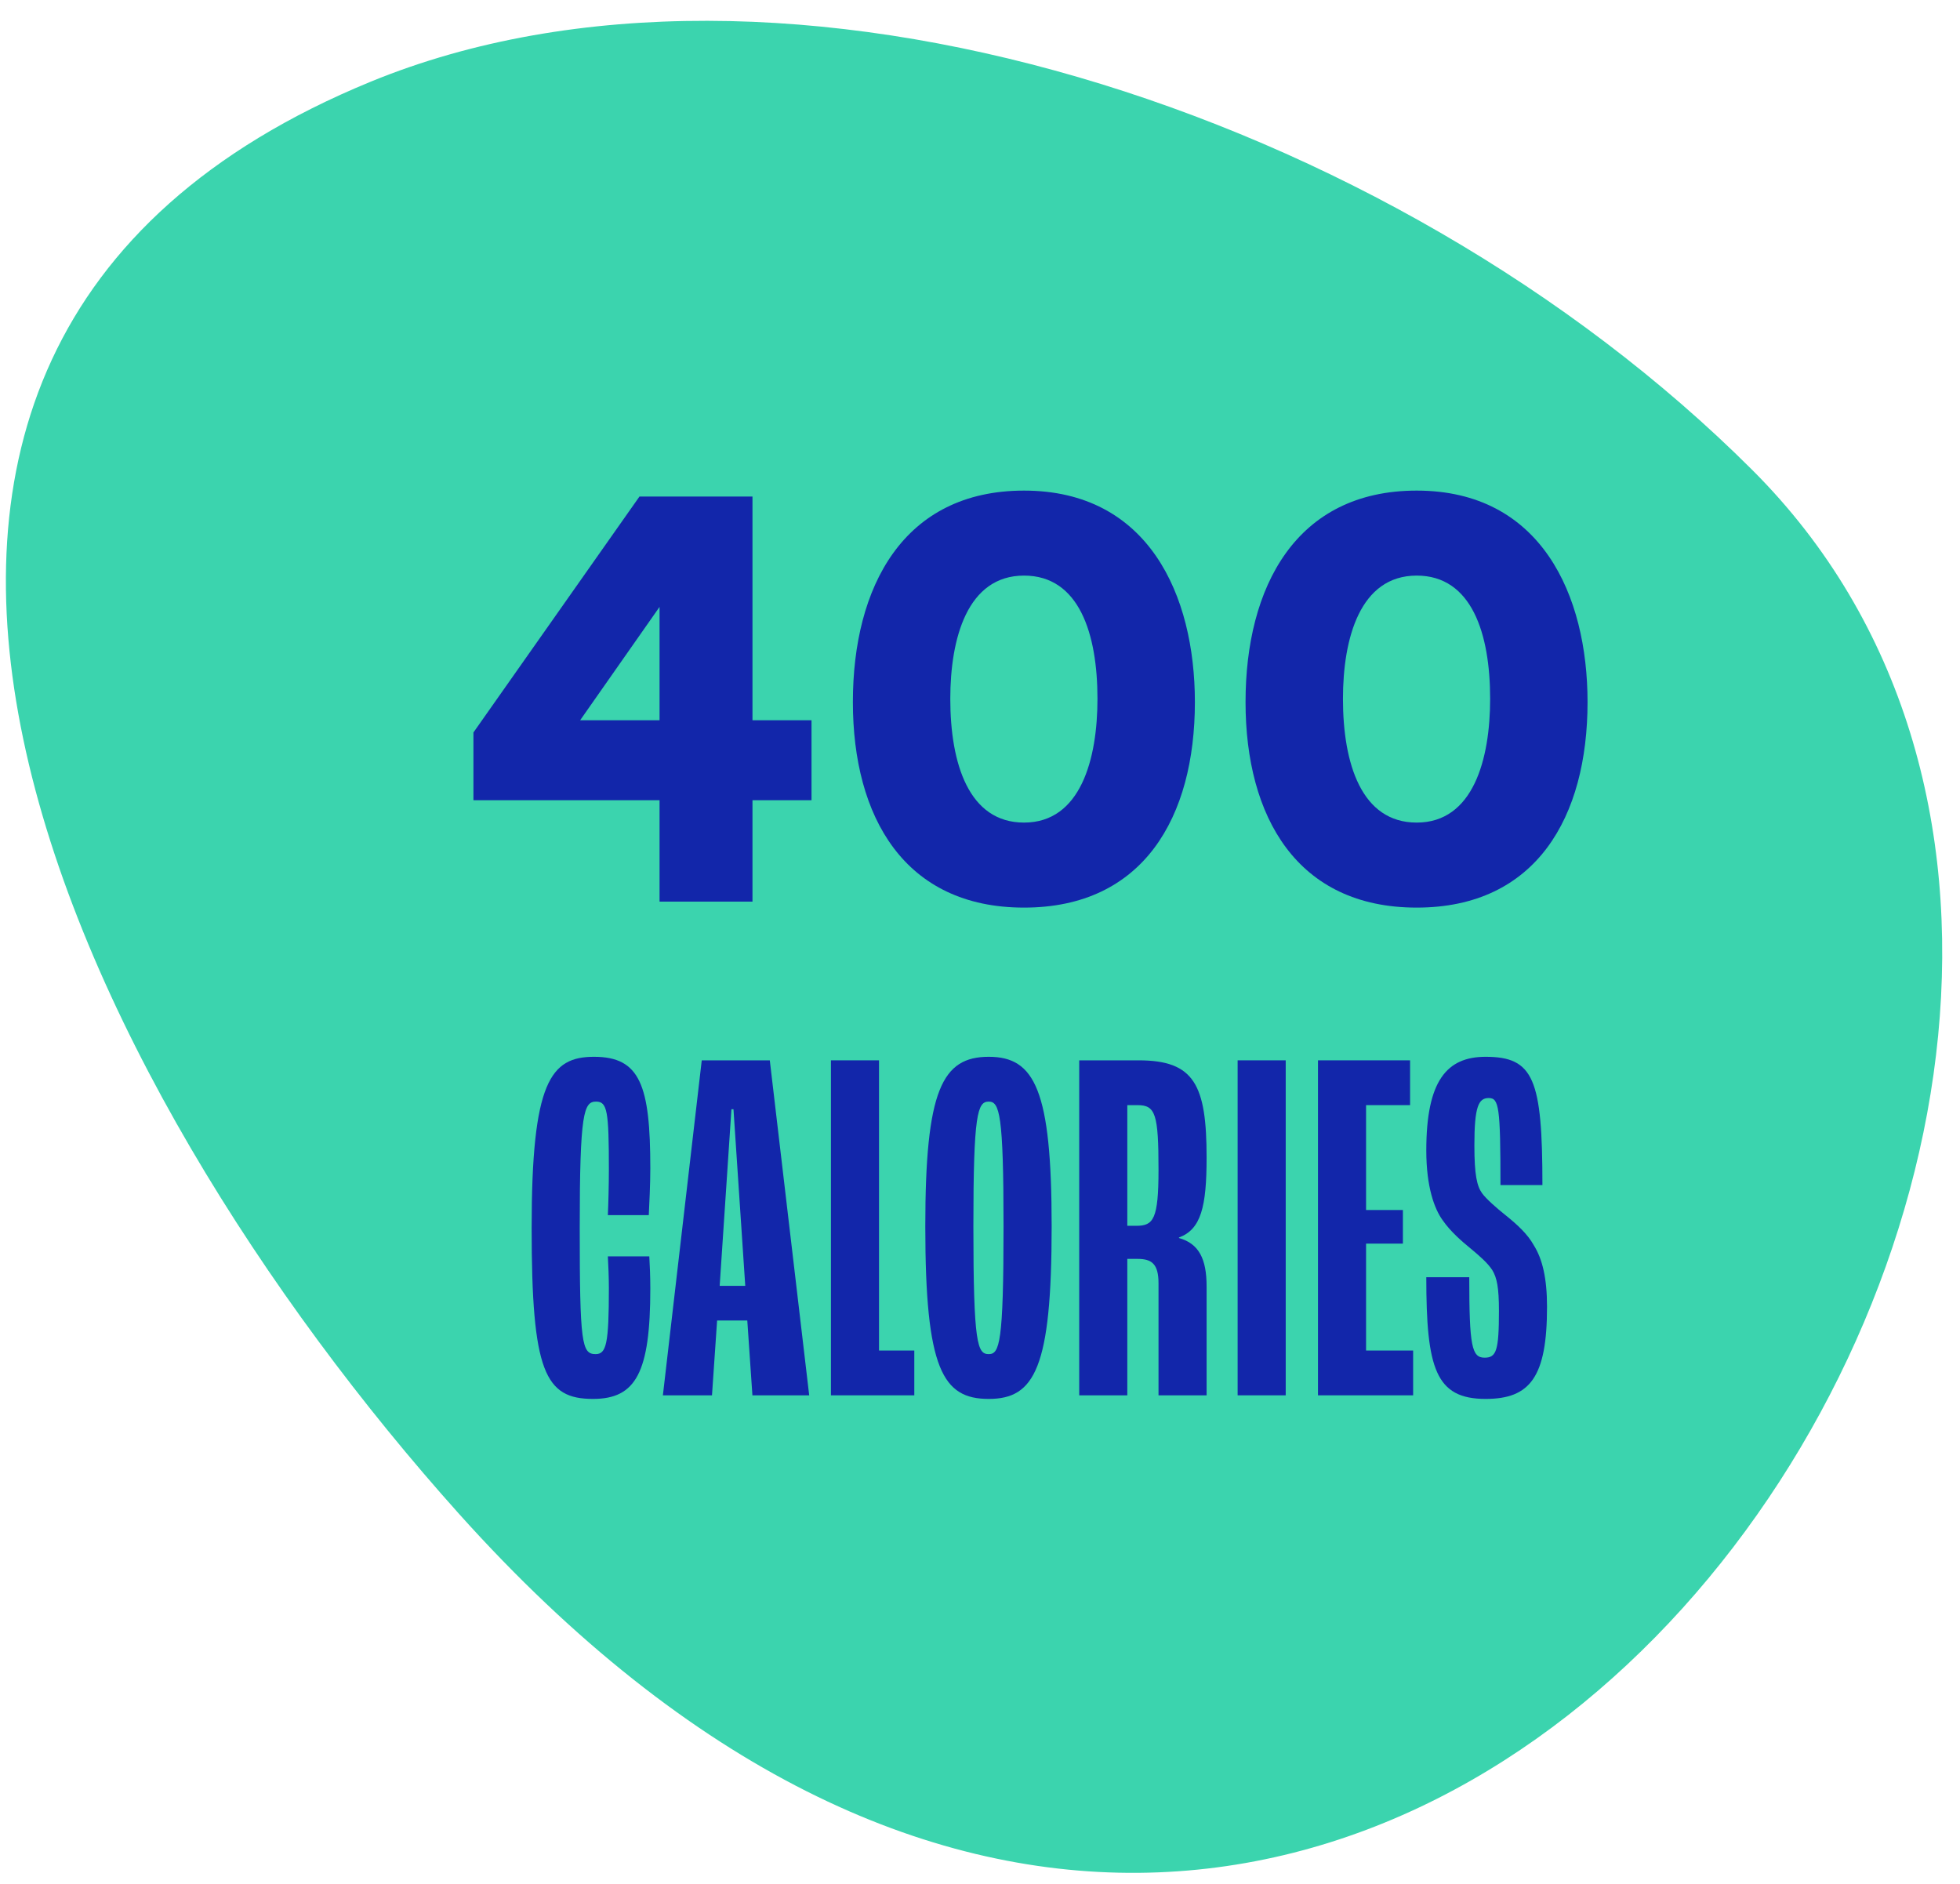 <svg width="77" height="74" viewBox="0 0 77 74" fill="none" xmlns="http://www.w3.org/2000/svg">
<path d="M14.571 3.206C30.568 -3.354 54.564 4.206 68.843 18.466C92.808 42.396 54.493 100.105 18.037 59.476C2.975 42.676 -11.405 13.866 14.571 3.206Z" fill="#3BD4AE"/>
<path d="M55.656 35.655C50.957 35.655 48.932 32.093 48.932 27.581C48.932 23.058 50.91 19.273 55.656 19.273C60.542 19.273 62.368 23.374 62.368 27.581C62.368 32.093 60.354 35.655 55.656 35.655ZM52.759 27.452C52.759 30.007 53.489 32.315 55.656 32.315C57.881 32.315 58.541 29.819 58.541 27.452C58.541 24.897 57.822 22.612 55.656 22.612C53.43 22.612 52.759 25.073 52.759 27.452Z" fill="#1226AA"/>
<path d="M40.23 35.655C35.531 35.655 33.506 32.093 33.506 27.581C33.506 23.058 35.484 19.273 40.23 19.273C45.117 19.273 46.942 23.374 46.942 27.581C46.942 32.093 44.928 35.655 40.23 35.655ZM37.333 27.452C37.333 30.007 38.063 32.315 40.23 32.315C42.455 32.315 43.115 29.819 43.115 27.452C43.115 24.897 42.396 22.612 40.23 22.612C38.004 22.612 37.333 25.073 37.333 27.452Z" fill="#1226AA"/>
<path d="M25.911 31.436H18.599V28.775L25.122 19.506H29.562V28.295H31.881V31.436H29.562V35.42H25.911V31.436ZM22.791 28.295H25.911V23.842L22.791 28.295Z" fill="#1226AA"/>
<path d="M58.364 54.956C56.395 54.956 56.033 53.756 56.033 50.176H57.721C57.721 52.896 57.822 53.336 58.324 53.336C58.786 53.336 58.887 53.056 58.887 51.496C58.887 50.576 58.807 50.196 58.626 49.896C58.445 49.616 58.123 49.336 57.761 49.036C57.44 48.776 56.978 48.376 56.676 47.936C56.355 47.496 56.033 46.636 56.033 45.196C56.033 42.456 56.837 41.516 58.364 41.516C60.254 41.516 60.595 42.396 60.595 46.556H58.947C58.947 43.476 58.887 43.136 58.485 43.136C58.083 43.136 57.922 43.476 57.922 44.996C57.922 46.156 58.023 46.596 58.224 46.876C58.385 47.096 58.766 47.436 59.168 47.756C59.59 48.096 60.012 48.476 60.254 48.916C60.595 49.456 60.776 50.216 60.776 51.336C60.776 54.096 60.113 54.956 58.364 54.956Z" fill="#1226AA"/>
<path d="M51.778 54.815V41.655H55.396V43.415H53.667V47.535H55.114V48.855H53.667V53.055H55.516V54.815H51.778Z" fill="#1226AA"/>
<path d="M48.621 54.815V41.655H50.51V54.815H48.621Z" fill="#1226AA"/>
<path d="M42.398 54.815V41.655H44.729C46.919 41.655 47.402 42.615 47.402 45.475C47.402 47.415 47.181 48.295 46.316 48.615V48.635C47.1 48.855 47.402 49.455 47.402 50.535V54.815H45.513V50.415C45.513 49.655 45.251 49.455 44.688 49.455H44.287V54.815H42.398ZM44.287 48.155H44.648C45.312 48.155 45.513 47.895 45.513 45.955C45.513 43.755 45.392 43.415 44.688 43.415H44.287V48.155Z" fill="#1226AA"/>
<path d="M38.843 54.956C37.034 54.956 36.351 53.796 36.351 48.176C36.351 42.816 37.014 41.516 38.843 41.516C40.651 41.516 41.315 42.816 41.315 48.176C41.315 53.736 40.651 54.956 38.843 54.956ZM38.843 53.196C39.265 53.196 39.425 52.776 39.425 48.176C39.425 43.756 39.265 43.276 38.843 43.276C38.401 43.276 38.24 43.756 38.24 48.176C38.24 52.816 38.401 53.196 38.843 53.196Z" fill="#1226AA"/>
<path d="M32.644 54.815V41.655H34.533V53.055H35.919V54.815H32.644Z" fill="#1226AA"/>
<path d="M29.559 54.815L29.358 51.875H28.172L27.971 54.815H26.042L27.569 41.655H30.242L31.79 54.815H29.559ZM28.273 50.515H29.278L28.815 43.575H28.735L28.273 50.515Z" fill="#1226AA"/>
<path d="M23.297 54.956C21.408 54.956 20.886 53.896 20.886 48.236C20.886 42.496 21.629 41.516 23.338 41.516C25.146 41.516 25.548 42.636 25.548 45.896C25.548 46.516 25.508 47.316 25.488 47.736H23.88C23.9 47.316 23.92 46.556 23.92 45.956C23.92 43.656 23.86 43.276 23.418 43.276C22.936 43.276 22.775 43.696 22.775 48.236C22.775 52.776 22.855 53.196 23.398 53.196C23.82 53.196 23.92 52.796 23.92 50.596C23.92 50.216 23.9 49.676 23.88 49.356H25.508C25.528 49.676 25.548 50.176 25.548 50.616C25.548 53.916 24.985 54.956 23.297 54.956Z" fill="#1226AA"/>
</svg>

